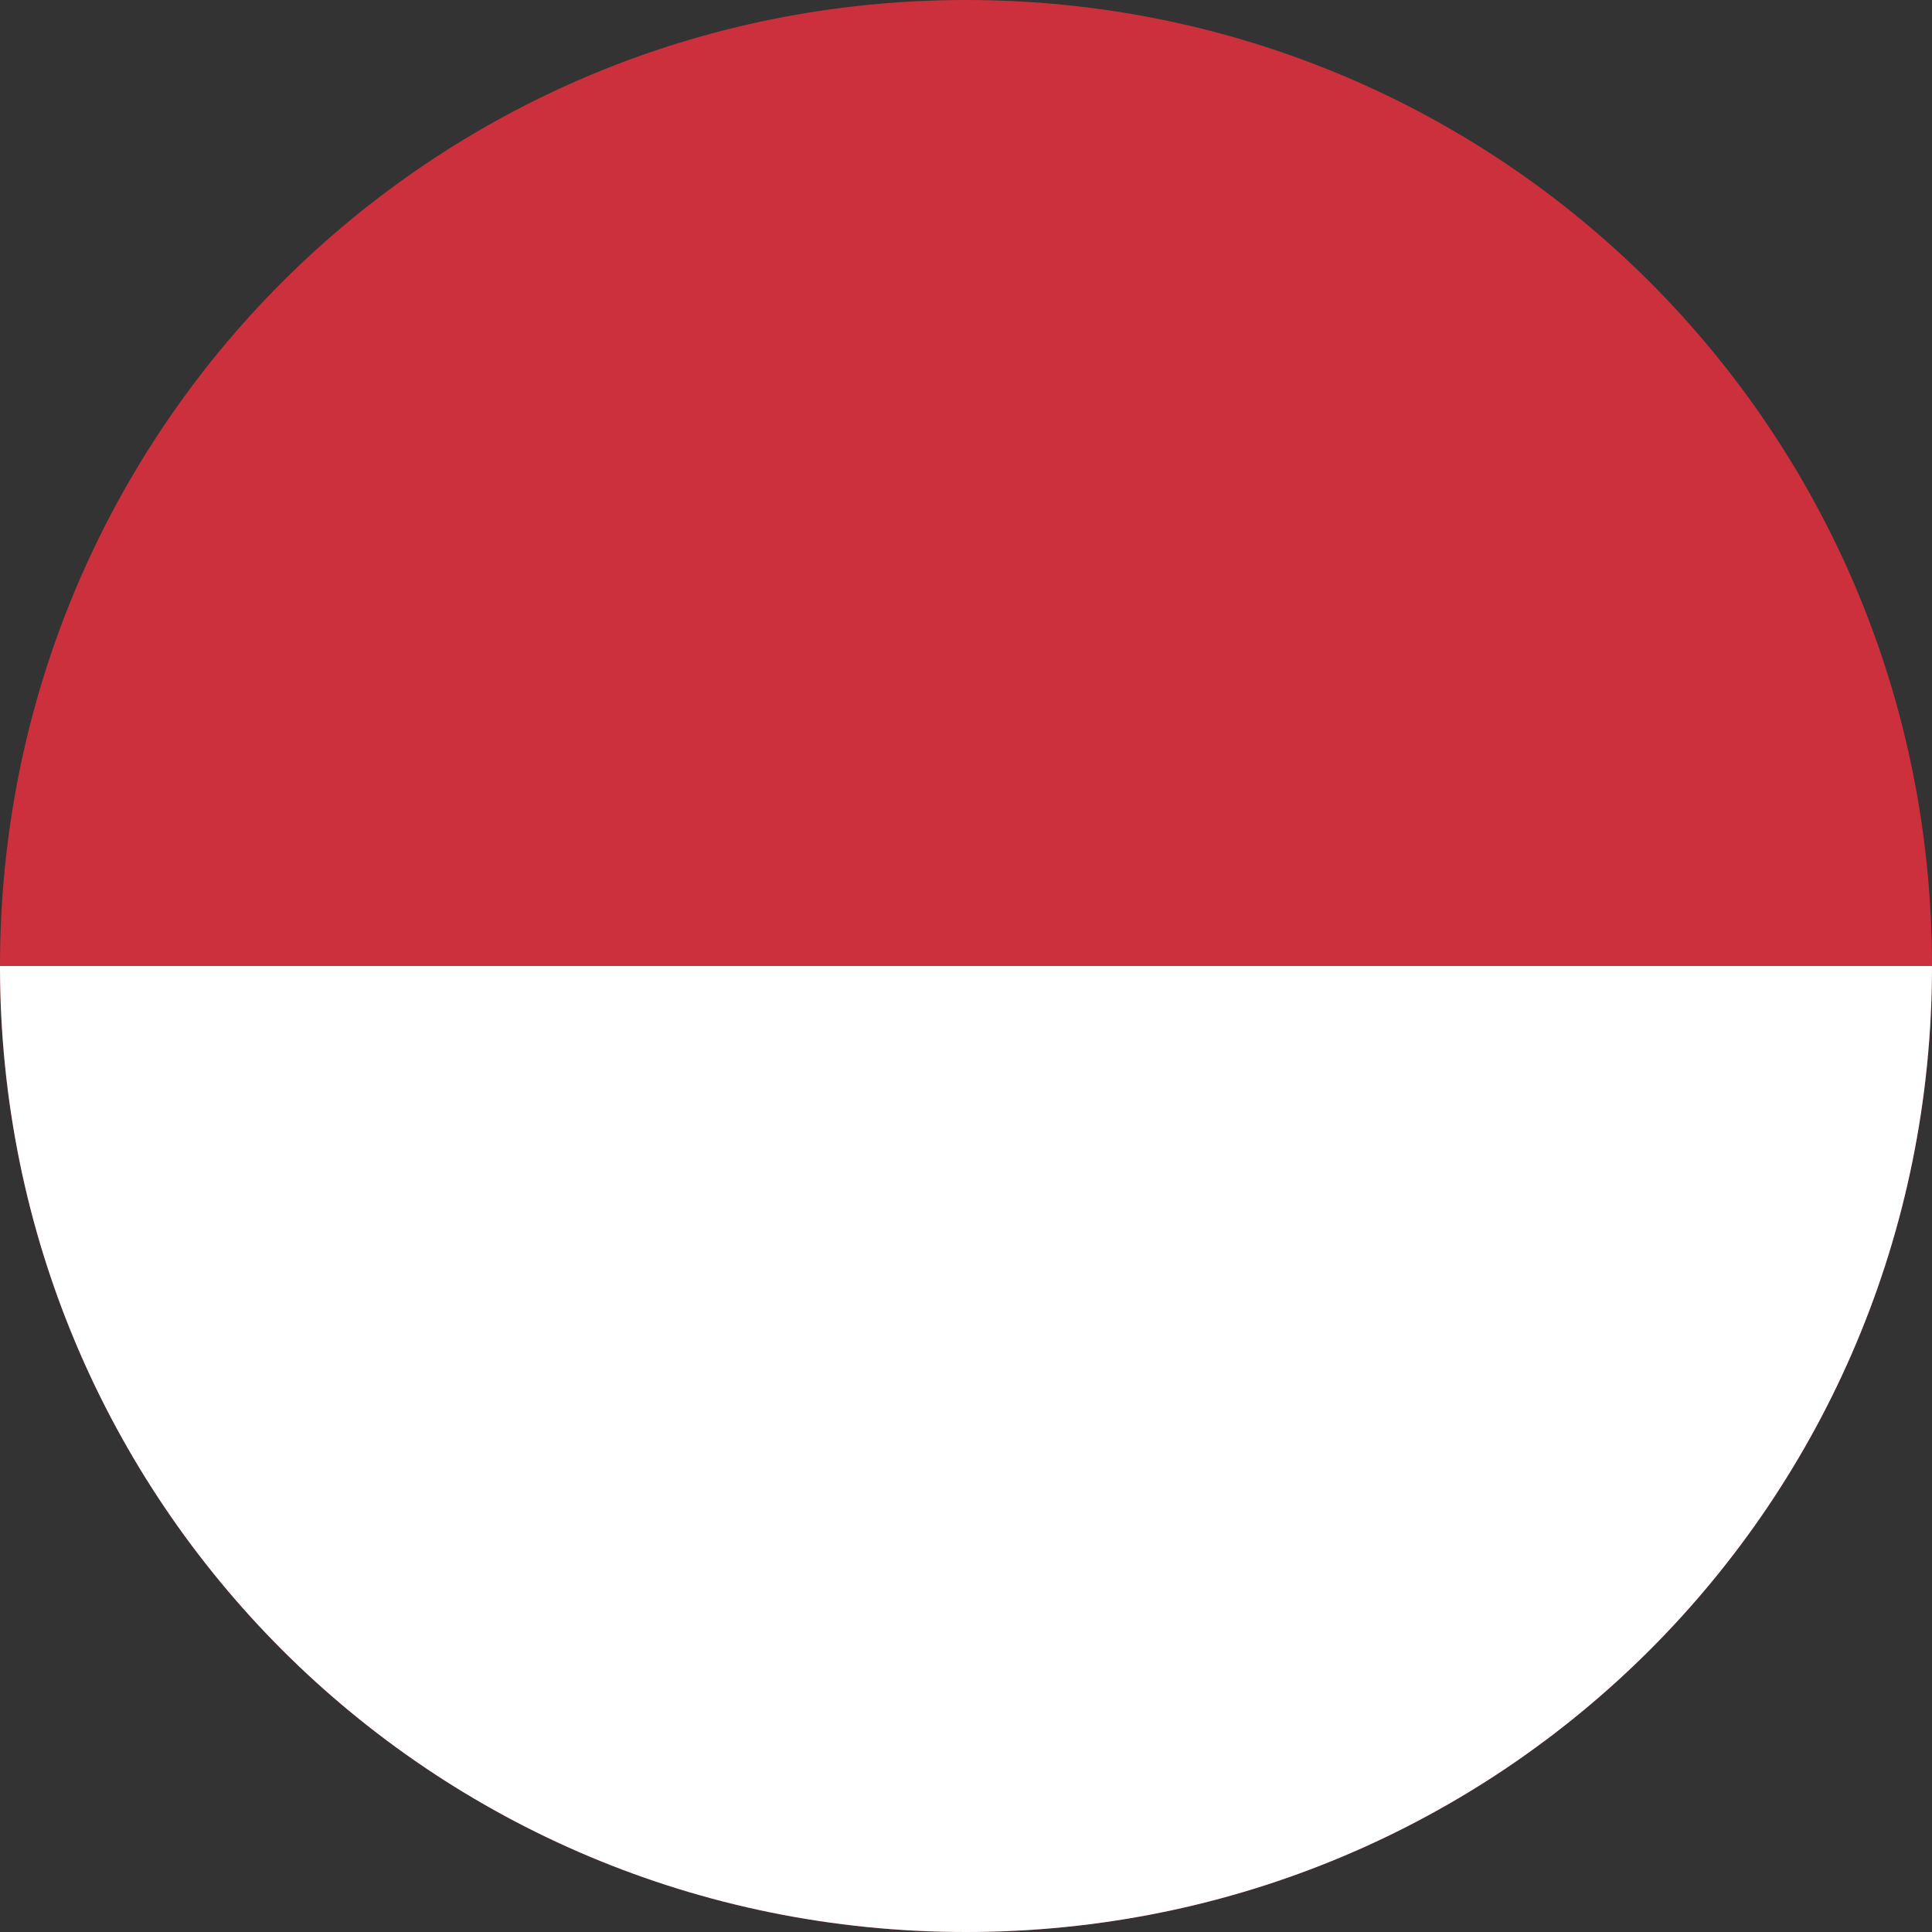 <?xml version="1.0" encoding="utf-8"?>
<!-- Generator: Adobe Illustrator 22.0.0, SVG Export Plug-In . SVG Version: 6.00 Build 0)  -->
<svg version="1.1" id="icon" xmlns="http://www.w3.org/2000/svg" xmlns:xlink="http://www.w3.org/1999/xlink" x="0px" y="0px"
	 viewBox="0 0 44 44" style="enable-background:new 0 0 44 44;" xml:space="preserve">
<rect x="0" y="0" width="44" height="44" fill="#333333" stroke="none"/>
<style type="text/css">
	.st0{fill:#CC303C;}
	.st1{fill:#FFFFFF;}
</style>
<path class="st0" d="M0,22c0,12.2,9.8,22,22,22s22-9.8,22-22S34.2,0,22,0S0,9.8,0,22z"/>
<path class="st1" d="M44,22c0,12.2-9.8,22-22,22S0,34.2,0,22H44z"/>
</svg>
